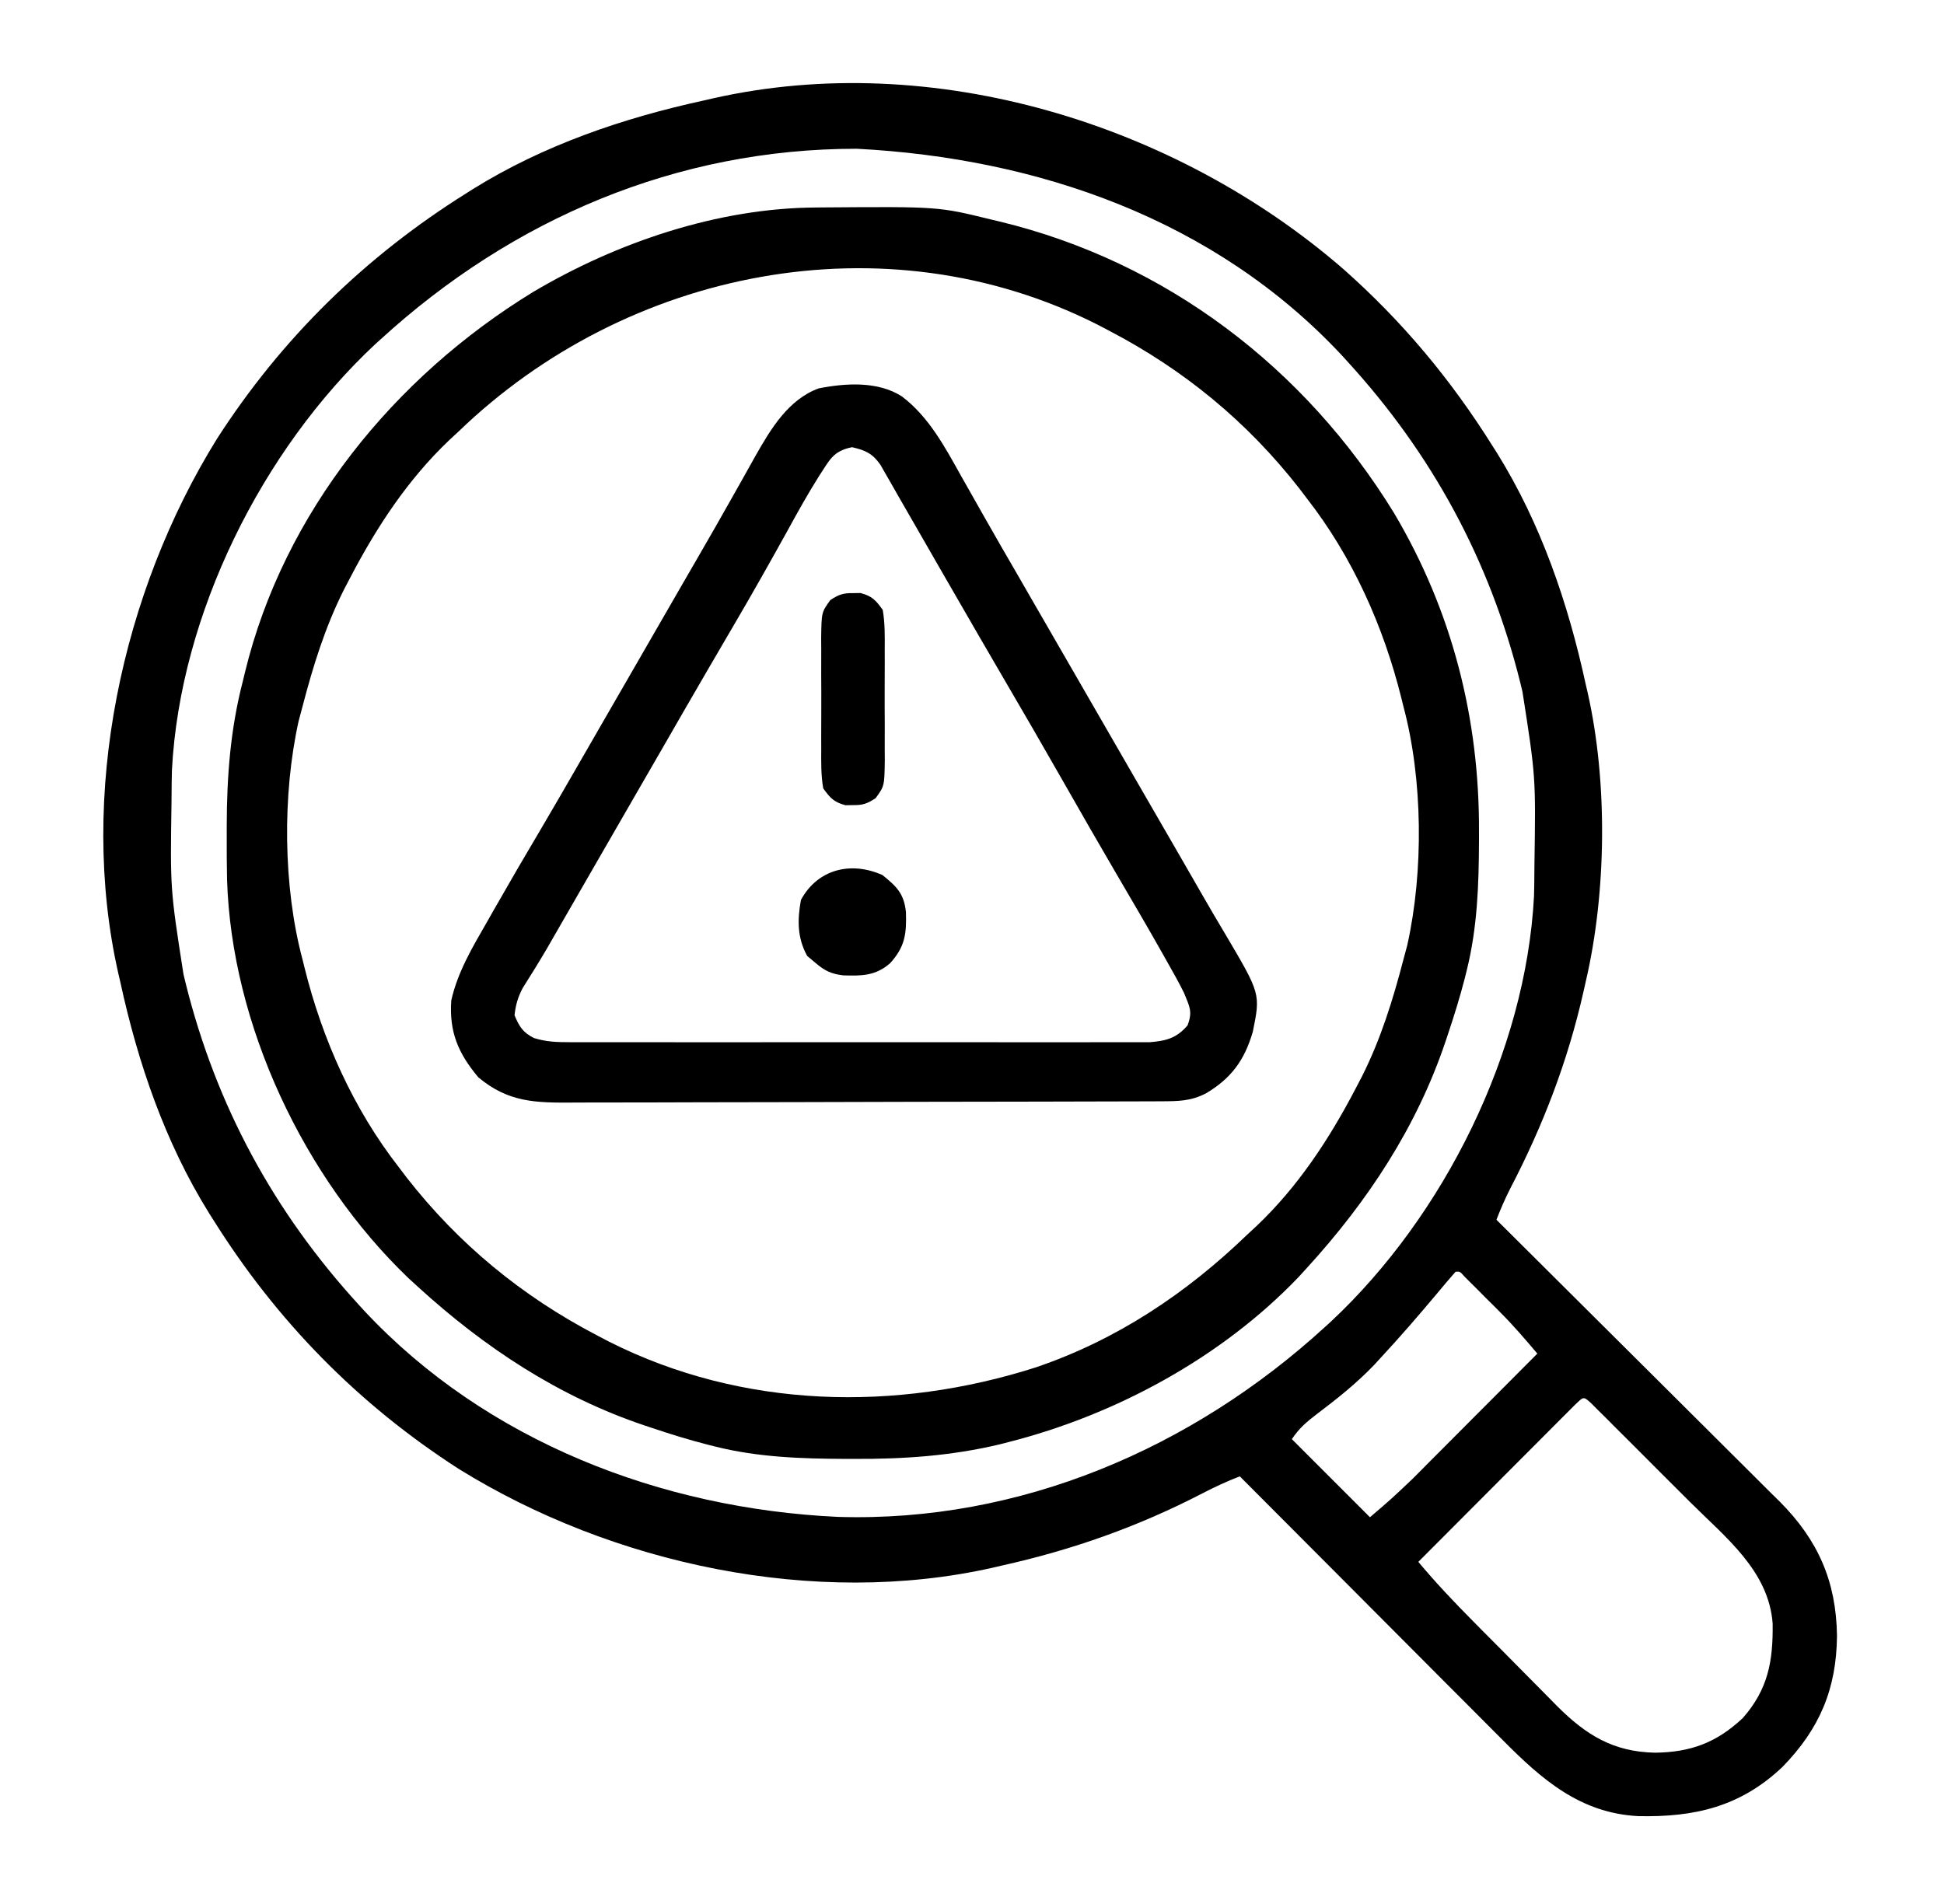 <svg width="49" height="48" viewBox="0 0 49 48" fill="none" xmlns="http://www.w3.org/2000/svg">
<path d="M33.851 6.775C35.346 8.097 36.566 9.56 37.625 11.25C37.678 11.334 37.678 11.334 37.733 11.42C38.841 13.201 39.526 15.209 39.969 17.25C39.994 17.357 39.994 17.357 40.019 17.465C40.527 19.713 40.494 22.51 39.969 24.75C39.941 24.876 39.941 24.876 39.912 25.004C39.516 26.758 38.892 28.38 38.062 29.973C37.932 30.23 37.823 30.483 37.719 30.75C37.758 30.789 37.797 30.828 37.837 30.868C38.793 31.817 39.748 32.767 40.701 33.718C41.163 34.178 41.624 34.638 42.086 35.096C42.533 35.54 42.978 35.983 43.423 36.428C43.593 36.597 43.763 36.766 43.933 36.935C44.172 37.171 44.41 37.409 44.647 37.647C44.753 37.751 44.753 37.751 44.86 37.856C45.825 38.827 46.283 39.863 46.303 41.238C46.291 42.577 45.866 43.585 44.928 44.545C43.869 45.55 42.711 45.816 41.291 45.785C39.833 45.709 38.865 44.865 37.881 43.871C37.808 43.798 37.736 43.726 37.661 43.651C37.425 43.415 37.189 43.178 36.954 42.941C36.789 42.776 36.624 42.611 36.459 42.446C36.027 42.013 35.596 41.58 35.165 41.147C34.724 40.704 34.283 40.262 33.842 39.819C32.977 38.953 32.113 38.086 31.25 37.219C30.923 37.346 30.613 37.489 30.302 37.651C28.684 38.489 27.028 39.073 25.25 39.469C25.178 39.486 25.107 39.502 25.032 39.52C20.538 40.535 15.43 39.432 11.562 37.031C9.027 35.4 6.972 33.301 5.375 30.75C5.34 30.694 5.304 30.638 5.267 30.58C4.159 28.799 3.474 26.791 3.031 24.75C3.015 24.679 2.998 24.608 2.981 24.535C1.965 20.039 3.068 14.931 5.469 11.062C7.1 8.527 9.2 6.472 11.75 4.875C11.834 4.822 11.834 4.822 11.92 4.767C13.701 3.659 15.709 2.974 17.75 2.531C17.821 2.515 17.892 2.498 17.965 2.481C23.506 1.228 29.628 3.115 33.851 6.775ZM9.6 8.549C9.552 8.592 9.504 8.636 9.455 8.68C6.603 11.344 4.539 15.486 4.334 19.41C4.328 19.61 4.326 19.809 4.325 20.009C4.324 20.119 4.324 20.119 4.323 20.231C4.29 22.414 4.29 22.414 4.625 24.562C4.644 24.639 4.662 24.715 4.681 24.794C5.451 27.88 6.903 30.556 9.049 32.9C9.092 32.948 9.136 32.995 9.18 33.044C12.259 36.342 16.678 38.034 21.115 38.241C25.701 38.385 30.05 36.518 33.4 33.451C33.448 33.408 33.495 33.364 33.544 33.32C36.397 30.656 38.461 26.514 38.666 22.59C38.672 22.39 38.674 22.191 38.675 21.991C38.676 21.882 38.676 21.882 38.677 21.77C38.71 19.586 38.71 19.586 38.375 17.438C38.347 17.323 38.347 17.323 38.319 17.206C37.549 14.12 36.097 11.444 33.951 9.1C33.886 9.028 33.886 9.028 33.82 8.956C30.624 5.533 26.164 3.987 21.594 3.75C17.056 3.75 12.921 5.515 9.6 8.549ZM36.688 32.062C36.528 32.244 36.373 32.427 36.219 32.613C35.761 33.159 35.297 33.697 34.812 34.219C34.727 34.312 34.727 34.312 34.64 34.407C34.196 34.871 33.706 35.261 33.195 35.647C32.934 35.846 32.746 36.006 32.562 36.281C33.212 36.931 33.862 37.581 34.531 38.25C35.075 37.785 35.075 37.785 35.589 37.297C35.66 37.225 35.732 37.154 35.805 37.081C35.917 36.968 35.917 36.968 36.031 36.853C36.109 36.775 36.187 36.697 36.268 36.616C36.515 36.368 36.763 36.12 37.01 35.871C37.178 35.702 37.347 35.533 37.516 35.364C37.927 34.951 38.339 34.538 38.75 34.125C38.452 33.773 38.154 33.424 37.828 33.097C37.767 33.036 37.706 32.974 37.643 32.911C37.581 32.85 37.519 32.788 37.455 32.725C37.391 32.66 37.328 32.596 37.262 32.53C37.201 32.47 37.141 32.409 37.078 32.347C37.023 32.292 36.969 32.238 36.912 32.181C36.799 32.052 36.799 32.052 36.688 32.062ZM39.707 35.407C39.634 35.48 39.561 35.553 39.486 35.629C39.403 35.711 39.321 35.794 39.236 35.879C39.145 35.97 39.054 36.061 38.964 36.152C38.871 36.245 38.779 36.337 38.687 36.43C38.443 36.674 38.2 36.918 37.956 37.162C37.708 37.411 37.46 37.66 37.212 37.909C36.724 38.397 36.237 38.886 35.75 39.375C36.183 39.894 36.642 40.378 37.117 40.858C37.231 40.974 37.231 40.974 37.348 41.092C37.509 41.254 37.67 41.415 37.831 41.577C37.994 41.742 38.157 41.907 38.32 42.072C38.557 42.313 38.795 42.553 39.033 42.792C39.105 42.865 39.177 42.939 39.251 43.014C39.987 43.747 40.666 44.163 41.715 44.186C42.616 44.176 43.27 43.931 43.929 43.312C44.569 42.584 44.693 41.876 44.681 40.931C44.583 39.599 43.491 38.757 42.6 37.868C42.524 37.793 42.449 37.717 42.371 37.639C42.213 37.481 42.055 37.324 41.897 37.166C41.654 36.923 41.411 36.68 41.169 36.437C41.015 36.283 40.861 36.13 40.707 35.976C40.634 35.903 40.562 35.83 40.487 35.755C40.42 35.688 40.353 35.622 40.284 35.554C40.226 35.495 40.167 35.436 40.106 35.375C39.904 35.191 39.913 35.215 39.707 35.407Z" fill="black"/>
<path d="M20.561 5.231C20.63 5.23 20.7 5.23 20.771 5.229C23.653 5.208 23.653 5.208 24.969 5.531C25.046 5.549 25.122 5.567 25.201 5.586C29.398 6.602 32.892 9.272 35.139 12.936C36.601 15.401 37.293 18.113 37.279 20.971C37.279 21.082 37.279 21.082 37.279 21.196C37.275 22.306 37.239 23.386 36.969 24.469C36.952 24.535 36.936 24.602 36.919 24.671C36.797 25.141 36.655 25.602 36.5 26.062C36.479 26.125 36.459 26.187 36.437 26.252C35.709 28.418 34.472 30.289 32.938 31.969C32.867 32.046 32.797 32.122 32.725 32.202C30.785 34.228 28.117 35.671 25.414 36.357C25.342 36.376 25.27 36.394 25.196 36.413C23.977 36.704 22.777 36.785 21.529 36.779C21.418 36.779 21.418 36.779 21.304 36.779C20.194 36.774 19.113 36.739 18.031 36.469C17.965 36.452 17.898 36.435 17.829 36.418C17.359 36.297 16.898 36.155 16.438 36C16.375 35.979 16.313 35.959 16.248 35.937C14.082 35.209 12.211 33.972 10.531 32.438C10.454 32.367 10.377 32.297 10.298 32.225C7.657 29.696 5.834 25.832 5.723 22.172C5.715 21.799 5.714 21.426 5.715 21.053C5.715 20.974 5.715 20.896 5.715 20.815C5.718 19.561 5.808 18.374 6.125 17.156C6.142 17.087 6.158 17.019 6.175 16.948C7.154 12.914 9.942 9.497 13.442 7.358C15.559 6.106 18.088 5.247 20.561 5.231ZM11.562 10.875C11.443 10.986 11.443 10.986 11.32 11.099C10.285 12.084 9.504 13.271 8.844 14.531C8.787 14.64 8.73 14.748 8.672 14.86C8.196 15.805 7.891 16.791 7.625 17.812C7.593 17.932 7.561 18.051 7.528 18.174C7.115 20.031 7.134 22.352 7.625 24.188C7.651 24.292 7.651 24.292 7.677 24.398C8.127 26.21 8.91 27.963 10.062 29.438C10.125 29.521 10.188 29.604 10.253 29.69C11.563 31.367 13.151 32.672 15.031 33.656C15.14 33.713 15.248 33.77 15.36 33.828C18.712 35.516 22.578 35.601 26.112 34.471C28.149 33.778 29.9 32.609 31.438 31.125C31.517 31.051 31.597 30.977 31.68 30.901C32.715 29.916 33.496 28.729 34.156 27.469C34.213 27.36 34.27 27.252 34.328 27.14C34.804 26.195 35.109 25.209 35.375 24.188C35.407 24.068 35.439 23.949 35.472 23.826C35.885 21.969 35.866 19.648 35.375 17.812C35.349 17.708 35.349 17.708 35.323 17.602C34.873 15.79 34.09 14.037 32.938 12.562C32.875 12.479 32.812 12.396 32.747 12.31C31.436 10.632 29.849 9.328 27.969 8.344C27.86 8.287 27.752 8.23 27.64 8.172C22.287 5.477 15.795 6.79 11.562 10.875Z" fill="black"/>
<path d="M22.732 9.993C23.41 10.506 23.812 11.26 24.219 11.988C24.311 12.151 24.404 12.314 24.496 12.477C24.591 12.645 24.686 12.813 24.781 12.981C25.074 13.5 25.373 14.015 25.672 14.531C25.789 14.734 25.906 14.938 26.023 15.141C26.081 15.241 26.14 15.342 26.199 15.445C26.844 16.562 27.488 17.68 28.133 18.797C28.191 18.898 28.249 18.998 28.309 19.102C28.425 19.304 28.542 19.507 28.659 19.709C29.018 20.332 29.378 20.955 29.739 21.578C29.916 21.884 30.092 22.191 30.268 22.497C30.471 22.852 30.677 23.204 30.887 23.554C31.773 25.054 31.773 25.054 31.578 26.011C31.37 26.726 31.036 27.185 30.397 27.564C30.013 27.762 29.695 27.762 29.268 27.764C29.2 27.764 29.131 27.765 29.06 27.765C28.83 27.766 28.599 27.766 28.368 27.767C28.203 27.767 28.038 27.768 27.873 27.768C27.33 27.77 26.788 27.771 26.245 27.772C26.058 27.773 25.871 27.773 25.684 27.773C24.807 27.775 23.929 27.777 23.051 27.777C22.038 27.778 21.024 27.781 20.011 27.785C19.228 27.787 18.445 27.789 17.662 27.789C17.194 27.789 16.726 27.79 16.258 27.793C15.818 27.795 15.378 27.795 14.938 27.794C14.776 27.794 14.615 27.795 14.454 27.796C13.507 27.803 12.814 27.796 12.055 27.158C11.55 26.555 11.319 26.016 11.375 25.219C11.537 24.501 11.908 23.882 12.271 23.25C12.331 23.146 12.389 23.042 12.45 22.935C12.846 22.24 13.248 21.55 13.656 20.862C13.968 20.334 14.274 19.803 14.58 19.271C14.64 19.168 14.7 19.064 14.761 18.957C14.884 18.744 15.007 18.531 15.129 18.318C15.424 17.806 15.72 17.294 16.016 16.781C16.133 16.578 16.25 16.375 16.367 16.172C16.602 15.766 16.836 15.359 17.07 14.953C17.157 14.802 17.157 14.802 17.246 14.648C17.363 14.446 17.479 14.245 17.596 14.043C17.869 13.571 18.141 13.098 18.408 12.622C18.502 12.454 18.597 12.287 18.692 12.119C18.81 11.909 18.928 11.699 19.045 11.488C19.425 10.819 19.872 10.068 20.637 9.791C21.315 9.657 22.129 9.606 22.732 9.993ZM20.641 12.008C20.361 12.453 20.106 12.91 19.854 13.371C19.413 14.168 18.966 14.959 18.506 15.744C18.05 16.522 17.597 17.301 17.146 18.082C17.059 18.234 17.059 18.234 16.97 18.389C16.851 18.594 16.733 18.799 16.615 19.005C16.264 19.614 15.912 20.223 15.56 20.833C15.289 21.303 15.017 21.774 14.746 22.245C14.651 22.411 14.555 22.576 14.46 22.742C14.341 22.949 14.222 23.156 14.103 23.362C14.049 23.457 13.994 23.551 13.938 23.648C13.86 23.784 13.86 23.784 13.78 23.923C13.584 24.257 13.379 24.586 13.172 24.914C13.052 25.145 12.998 25.335 12.969 25.594C13.089 25.881 13.176 26.024 13.455 26.168C13.769 26.266 14.034 26.274 14.363 26.274C14.426 26.274 14.49 26.274 14.556 26.275C14.768 26.276 14.981 26.275 15.193 26.274C15.346 26.274 15.498 26.275 15.651 26.275C16.065 26.276 16.479 26.276 16.893 26.275C17.327 26.275 17.76 26.275 18.194 26.276C18.922 26.276 19.649 26.275 20.377 26.274C21.219 26.273 22.06 26.274 22.902 26.275C23.624 26.276 24.347 26.276 25.069 26.275C25.501 26.275 25.932 26.275 26.364 26.276C26.77 26.276 27.175 26.276 27.581 26.275C27.73 26.274 27.879 26.274 28.027 26.275C28.231 26.275 28.434 26.275 28.637 26.274C28.751 26.274 28.865 26.274 28.982 26.274C29.398 26.241 29.657 26.171 29.932 25.852C30.067 25.502 29.983 25.377 29.844 25.031C29.72 24.78 29.584 24.537 29.445 24.293C29.404 24.22 29.363 24.147 29.321 24.072C28.928 23.375 28.523 22.684 28.118 21.993C27.689 21.259 27.265 20.521 26.844 19.781C26.325 18.87 25.8 17.962 25.27 17.057C24.87 16.373 24.474 15.687 24.078 15C23.961 14.798 23.845 14.596 23.728 14.394C23.486 13.974 23.245 13.554 23.004 13.134C22.886 12.928 22.767 12.722 22.648 12.516C22.594 12.419 22.539 12.323 22.482 12.224C22.406 12.091 22.406 12.091 22.328 11.956C22.261 11.839 22.261 11.839 22.193 11.72C21.995 11.433 21.813 11.351 21.477 11.274C20.988 11.371 20.908 11.607 20.641 12.008Z" fill="black"/>
<path d="M21.5 14.953C21.562 14.952 21.624 14.951 21.688 14.95C21.981 15.028 22.07 15.126 22.25 15.375C22.308 15.71 22.302 16.043 22.3 16.383C22.3 16.481 22.3 16.58 22.301 16.681C22.301 16.889 22.3 17.097 22.299 17.305C22.297 17.624 22.299 17.942 22.301 18.261C22.301 18.463 22.301 18.665 22.3 18.867C22.301 18.962 22.301 19.058 22.302 19.156C22.293 19.815 22.293 19.815 22.071 20.122C21.86 20.26 21.75 20.301 21.5 20.297C21.407 20.298 21.407 20.298 21.312 20.3C21.019 20.222 20.93 20.124 20.75 19.875C20.692 19.54 20.698 19.207 20.7 18.867C20.7 18.769 20.7 18.67 20.699 18.569C20.699 18.361 20.7 18.153 20.701 17.945C20.703 17.626 20.701 17.308 20.699 16.989C20.699 16.787 20.7 16.585 20.7 16.383C20.699 16.288 20.699 16.192 20.698 16.094C20.707 15.435 20.707 15.435 20.929 15.128C21.14 14.99 21.25 14.949 21.5 14.953Z" fill="black"/>
<path d="M22.244 22.061C22.596 22.348 22.785 22.519 22.835 22.994C22.851 23.536 22.817 23.861 22.438 24.281C22.074 24.602 21.719 24.605 21.253 24.589C20.957 24.554 20.789 24.475 20.562 24.281C20.491 24.221 20.419 24.161 20.346 24.1C20.094 23.643 20.097 23.196 20.188 22.688C20.608 21.912 21.447 21.704 22.244 22.061Z" fill="black"/>
</svg>
